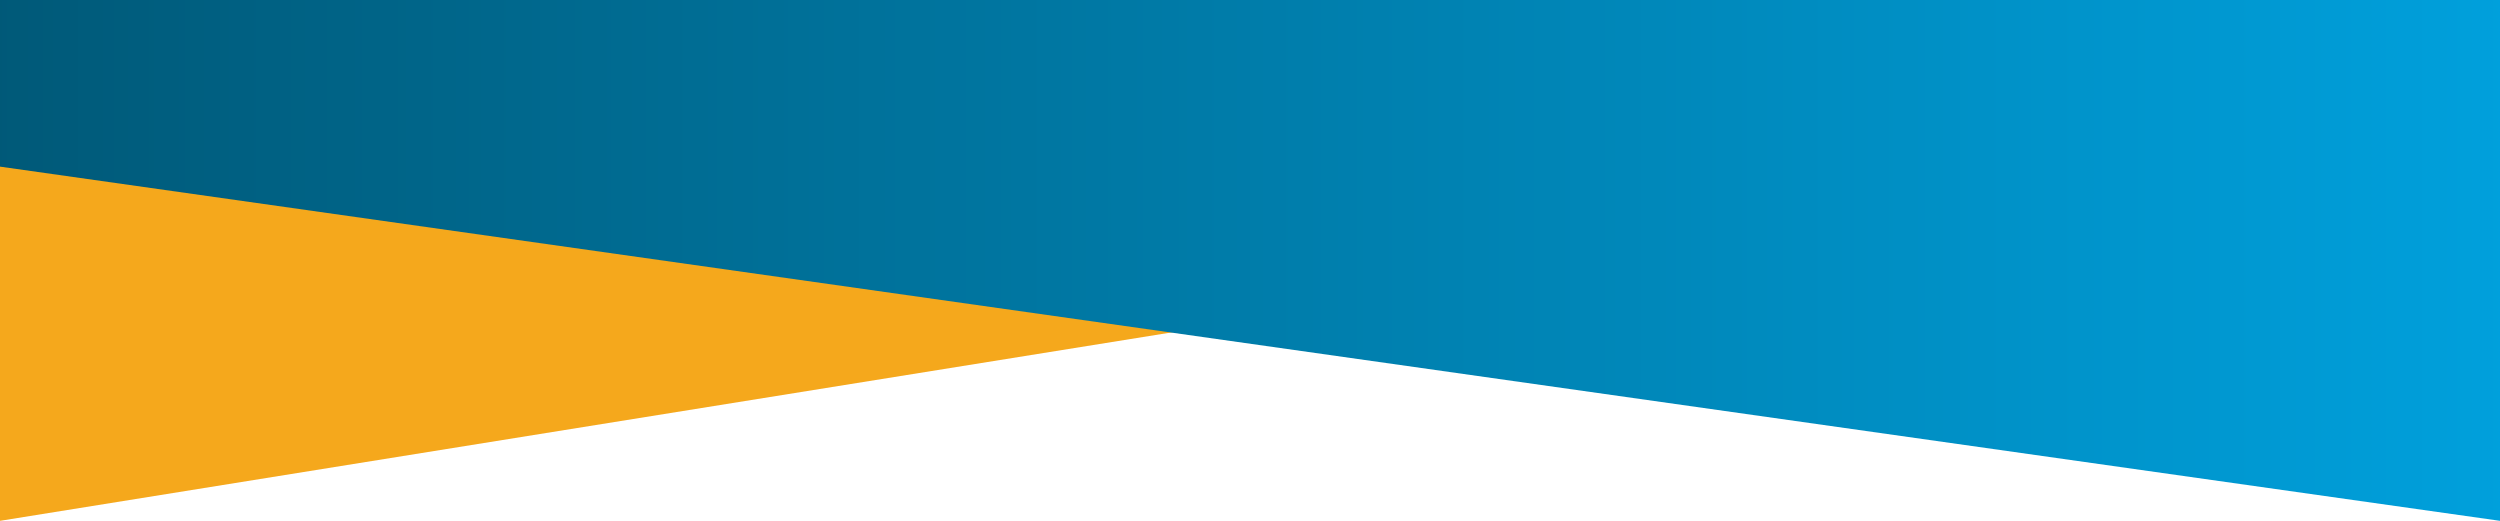 <svg xmlns="http://www.w3.org/2000/svg" xmlns:xlink="http://www.w3.org/1999/xlink" width="384" height="80" viewBox="0 0 384 80">
  <defs>
    <linearGradient id="linear-gradient" x1="0.5" x2="0.5" y2="1" gradientUnits="objectBoundingBox">
      <stop offset="0" stop-color="#00a0dc"/>
      <stop offset="1" stop-color="#005978"/>
    </linearGradient>
  </defs>
  <g id="Group_2964" data-name="Group 2964" transform="translate(384) rotate(90)">
    <path id="Path_5023" data-name="Path 5023" d="M0,0H18.346L79.5,380.255H0Z" transform="translate(0.5 3.745)" fill="#f5a81c"/>
    <path id="Path_5022" data-name="Path 5022" d="M0,384H25.594L80,0H0Z" fill="url(#linear-gradient)"/>
  </g>
</svg>
